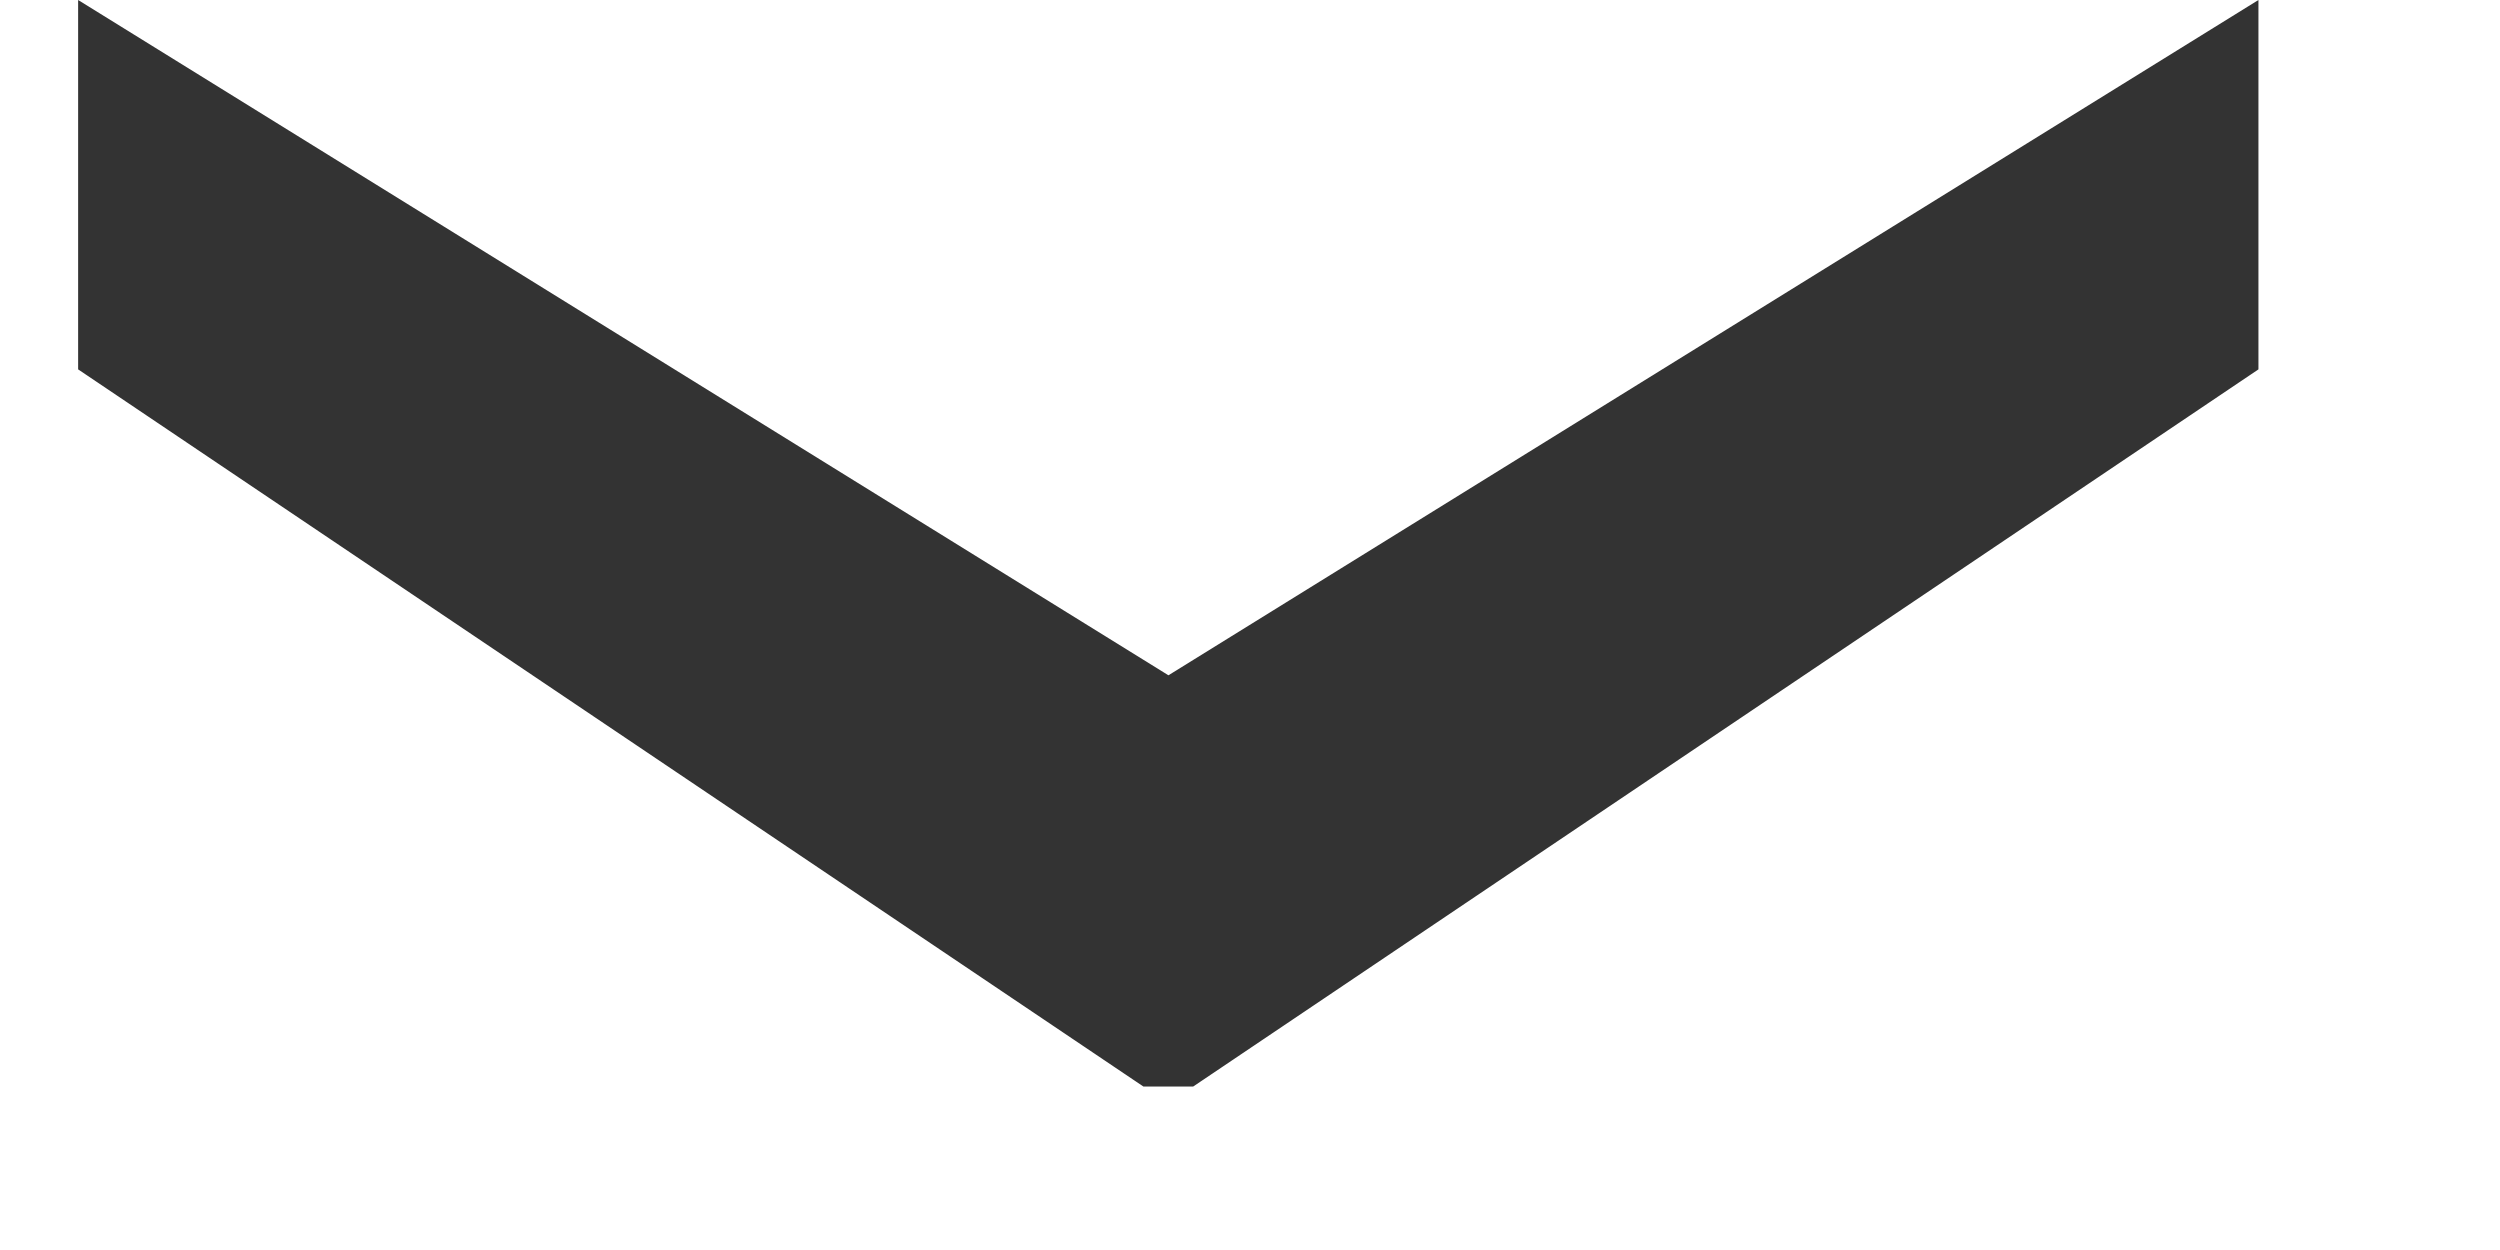 <svg width="8" height="4" viewBox="0 0 8 4" fill="none" xmlns="http://www.w3.org/2000/svg">
<path d="M0.25 0L3.773 2.182V3.477H3.659L0.25 1.182V0ZM7.227 0V1.182L3.818 3.477H3.705V2.182L7.227 0Z" fill="#333333"/>
</svg>
